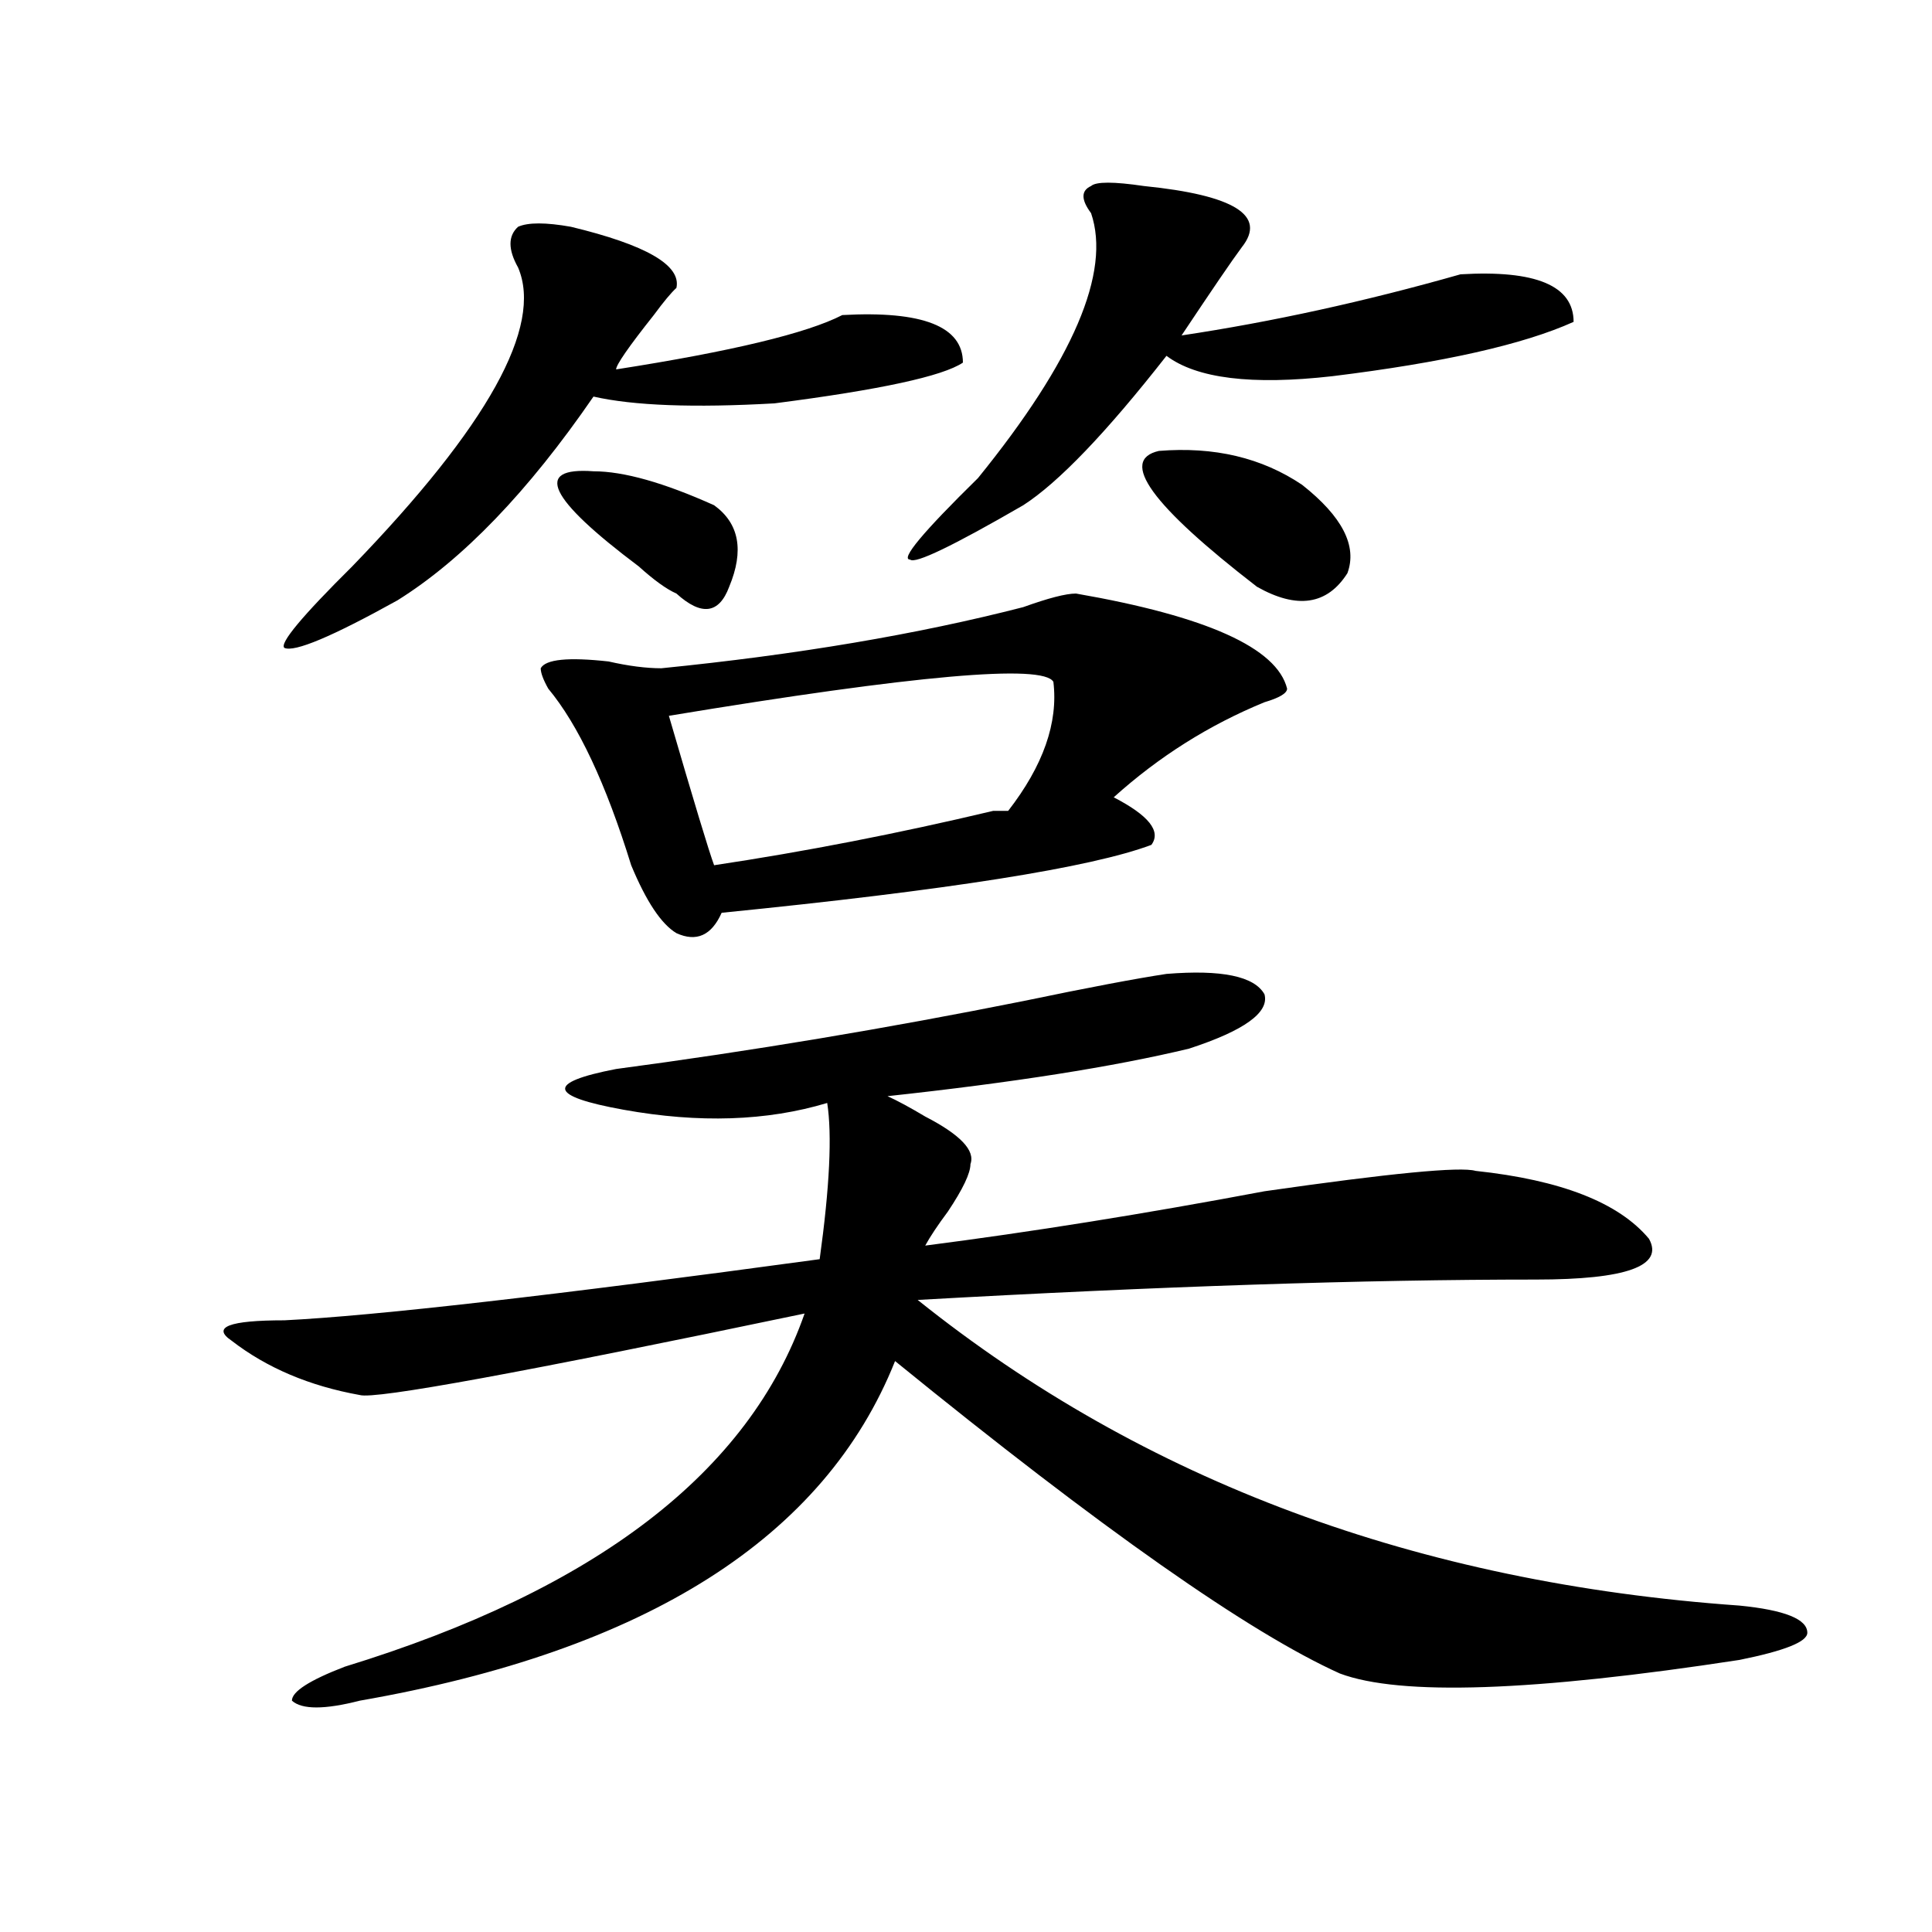 <?xml version="1.0" encoding="utf-8"?>
<!-- Generator: Adobe Illustrator 16.0.0, SVG Export Plug-In . SVG Version: 6.00 Build 0)  -->
<!DOCTYPE svg PUBLIC "-//W3C//DTD SVG 1.1//EN" "http://www.w3.org/Graphics/SVG/1.1/DTD/svg11.dtd">
<svg version="1.1" id="图层_1" xmlns="http://www.w3.org/2000/svg" xmlns:xlink="http://www.w3.org/1999/xlink" x="0px" y="0px"
	 width="1000px" height="1000px" viewBox="0 0 1000 1000" enable-background="new 0 0 1000 1000" xml:space="preserve">
<path d="M603.766,504.094c28.597-2.308,45.486,1.208,50.73,10.547c2.561,9.394-10.427,18.786-39.023,28.125
	c-39.023,9.394-91.096,17.578-156.094,24.609c5.183,2.362,11.707,5.878,19.512,10.547c18.17,9.394,25.975,17.578,23.414,24.609
	c0,4.724-3.902,12.909-11.707,24.609c-5.244,7.031-9.146,12.909-11.707,17.578c54.633-7.031,113.168-16.37,175.605-28.125
	c64.998-9.339,101.461-12.854,109.266-10.547c44.206,4.724,74.145,16.425,89.754,35.156c7.805,14.063-11.707,21.094-58.535,21.094
	c-88.474,0-195.117,3.516-319.992,10.547c117.07,93.769,258.835,146.447,425.355,158.203c23.414,2.307,35.121,7.031,35.121,14.063
	c0,4.669-11.707,9.338-35.121,14.063c-106.705,16.369-175.605,18.731-206.824,7.031c-46.828-21.094-123.595-74.981-230.238-161.719
	c-36.463,91.406-128.777,149.963-277.066,175.781c-18.231,4.669-29.938,4.669-35.121,0c0-4.725,9.085-10.547,27.316-17.578
	c130.058-39.881,209.385-100.745,238.043-182.813c-145.728,30.487-222.434,44.55-230.238,42.188
	c-26.036-4.669-48.169-14.063-66.34-28.125c-10.427-7.031-1.341-10.547,27.316-10.547c46.828-2.308,139.144-12.854,277.066-31.641
	c5.183-37.464,6.463-64.435,3.902-80.859c-31.219,9.394-66.34,10.547-105.363,3.516s-40.364-14.063-3.902-21.094
	c70.242-9.339,140.484-21.094,210.727-35.156C563.4,511.125,588.156,506.456,603.766,504.094z M295.48,117.375
	c39.023,9.394,57.193,19.94,54.633,31.641c-2.622,2.362-6.524,7.031-11.707,14.063c-13.048,16.425-19.512,25.817-19.512,28.125
	c59.815-9.339,98.839-18.731,117.07-28.125c41.584-2.308,62.438,5.878,62.438,24.609c-10.427,7.031-42.926,14.063-97.559,21.094
	c-41.646,2.362-72.864,1.208-93.656-3.516c-33.841,49.219-67.681,84.375-101.461,105.469
	c-33.841,18.786-53.353,26.972-58.535,24.609c-2.622-2.308,9.085-16.37,35.121-42.188c70.242-72.62,98.839-124.2,85.852-154.688
	c-5.243-9.339-5.243-16.37,0-21.094C273.347,115.067,282.433,115.067,295.48,117.375z M556.938,307.219
	c67.62,11.755,104.021,28.125,109.266,49.219c0,2.362-3.902,4.724-11.707,7.031c-28.658,11.755-54.633,28.125-78.047,49.219
	c18.17,9.394,24.694,17.578,19.512,24.609c-31.219,11.755-105.363,23.456-222.434,35.156c-5.244,11.755-13.049,15.271-23.414,10.547
	c-7.805-4.669-15.609-16.37-23.414-35.156c-13.048-42.188-27.316-72.62-42.926-91.406c-2.622-4.669-3.902-8.185-3.902-10.547
	c2.562-4.669,14.269-5.823,35.121-3.516c10.366,2.362,19.512,3.516,27.316,3.516c70.242-7.031,132.68-17.578,187.313-31.641
	C542.608,309.581,551.693,307.219,556.938,307.219z M307.188,243.938c15.609,0,36.401,5.878,62.438,17.578
	c12.987,9.394,15.609,23.456,7.805,42.188c-5.244,14.063-14.329,15.271-27.316,3.516c-5.244-2.308-11.707-7.031-19.512-14.063
	C283.773,258,275.969,241.63,307.188,243.938z M545.23,352.922c-5.244-9.339-71.584-3.516-199.02,17.578
	c12.987,44.55,20.792,70.313,23.414,77.344c46.828-7.031,94.937-16.37,144.387-28.125h7.805
	C539.986,396.317,547.791,374.016,545.23,352.922z M592.059,96.281c46.828,4.724,63.718,15.271,50.73,31.641
	c-5.244,7.031-15.609,22.302-31.219,45.703c46.828-7.031,94.937-17.578,144.387-31.641c39.023-2.308,58.535,5.878,58.535,24.609
	c-26.036,11.755-67.682,21.094-124.875,28.125c-41.646,4.724-70.242,1.208-85.852-10.547c-31.219,39.88-55.975,65.644-74.145,77.344
	c-36.463,21.094-55.975,30.487-58.535,28.125c-5.244,0,6.463-14.063,35.121-42.188c49.389-60.919,68.9-106.622,58.535-137.109
	c-5.244-7.031-5.244-11.7,0-14.063C567.303,93.974,576.449,93.974,592.059,96.281z M599.863,233.391
	c28.597-2.308,53.291,3.516,74.145,17.578c20.792,16.425,28.597,31.641,23.414,45.703c-10.427,16.425-26.036,18.786-46.828,7.031
	C595.961,261.516,579.01,238.114,599.863,233.391z"/>
</svg>
